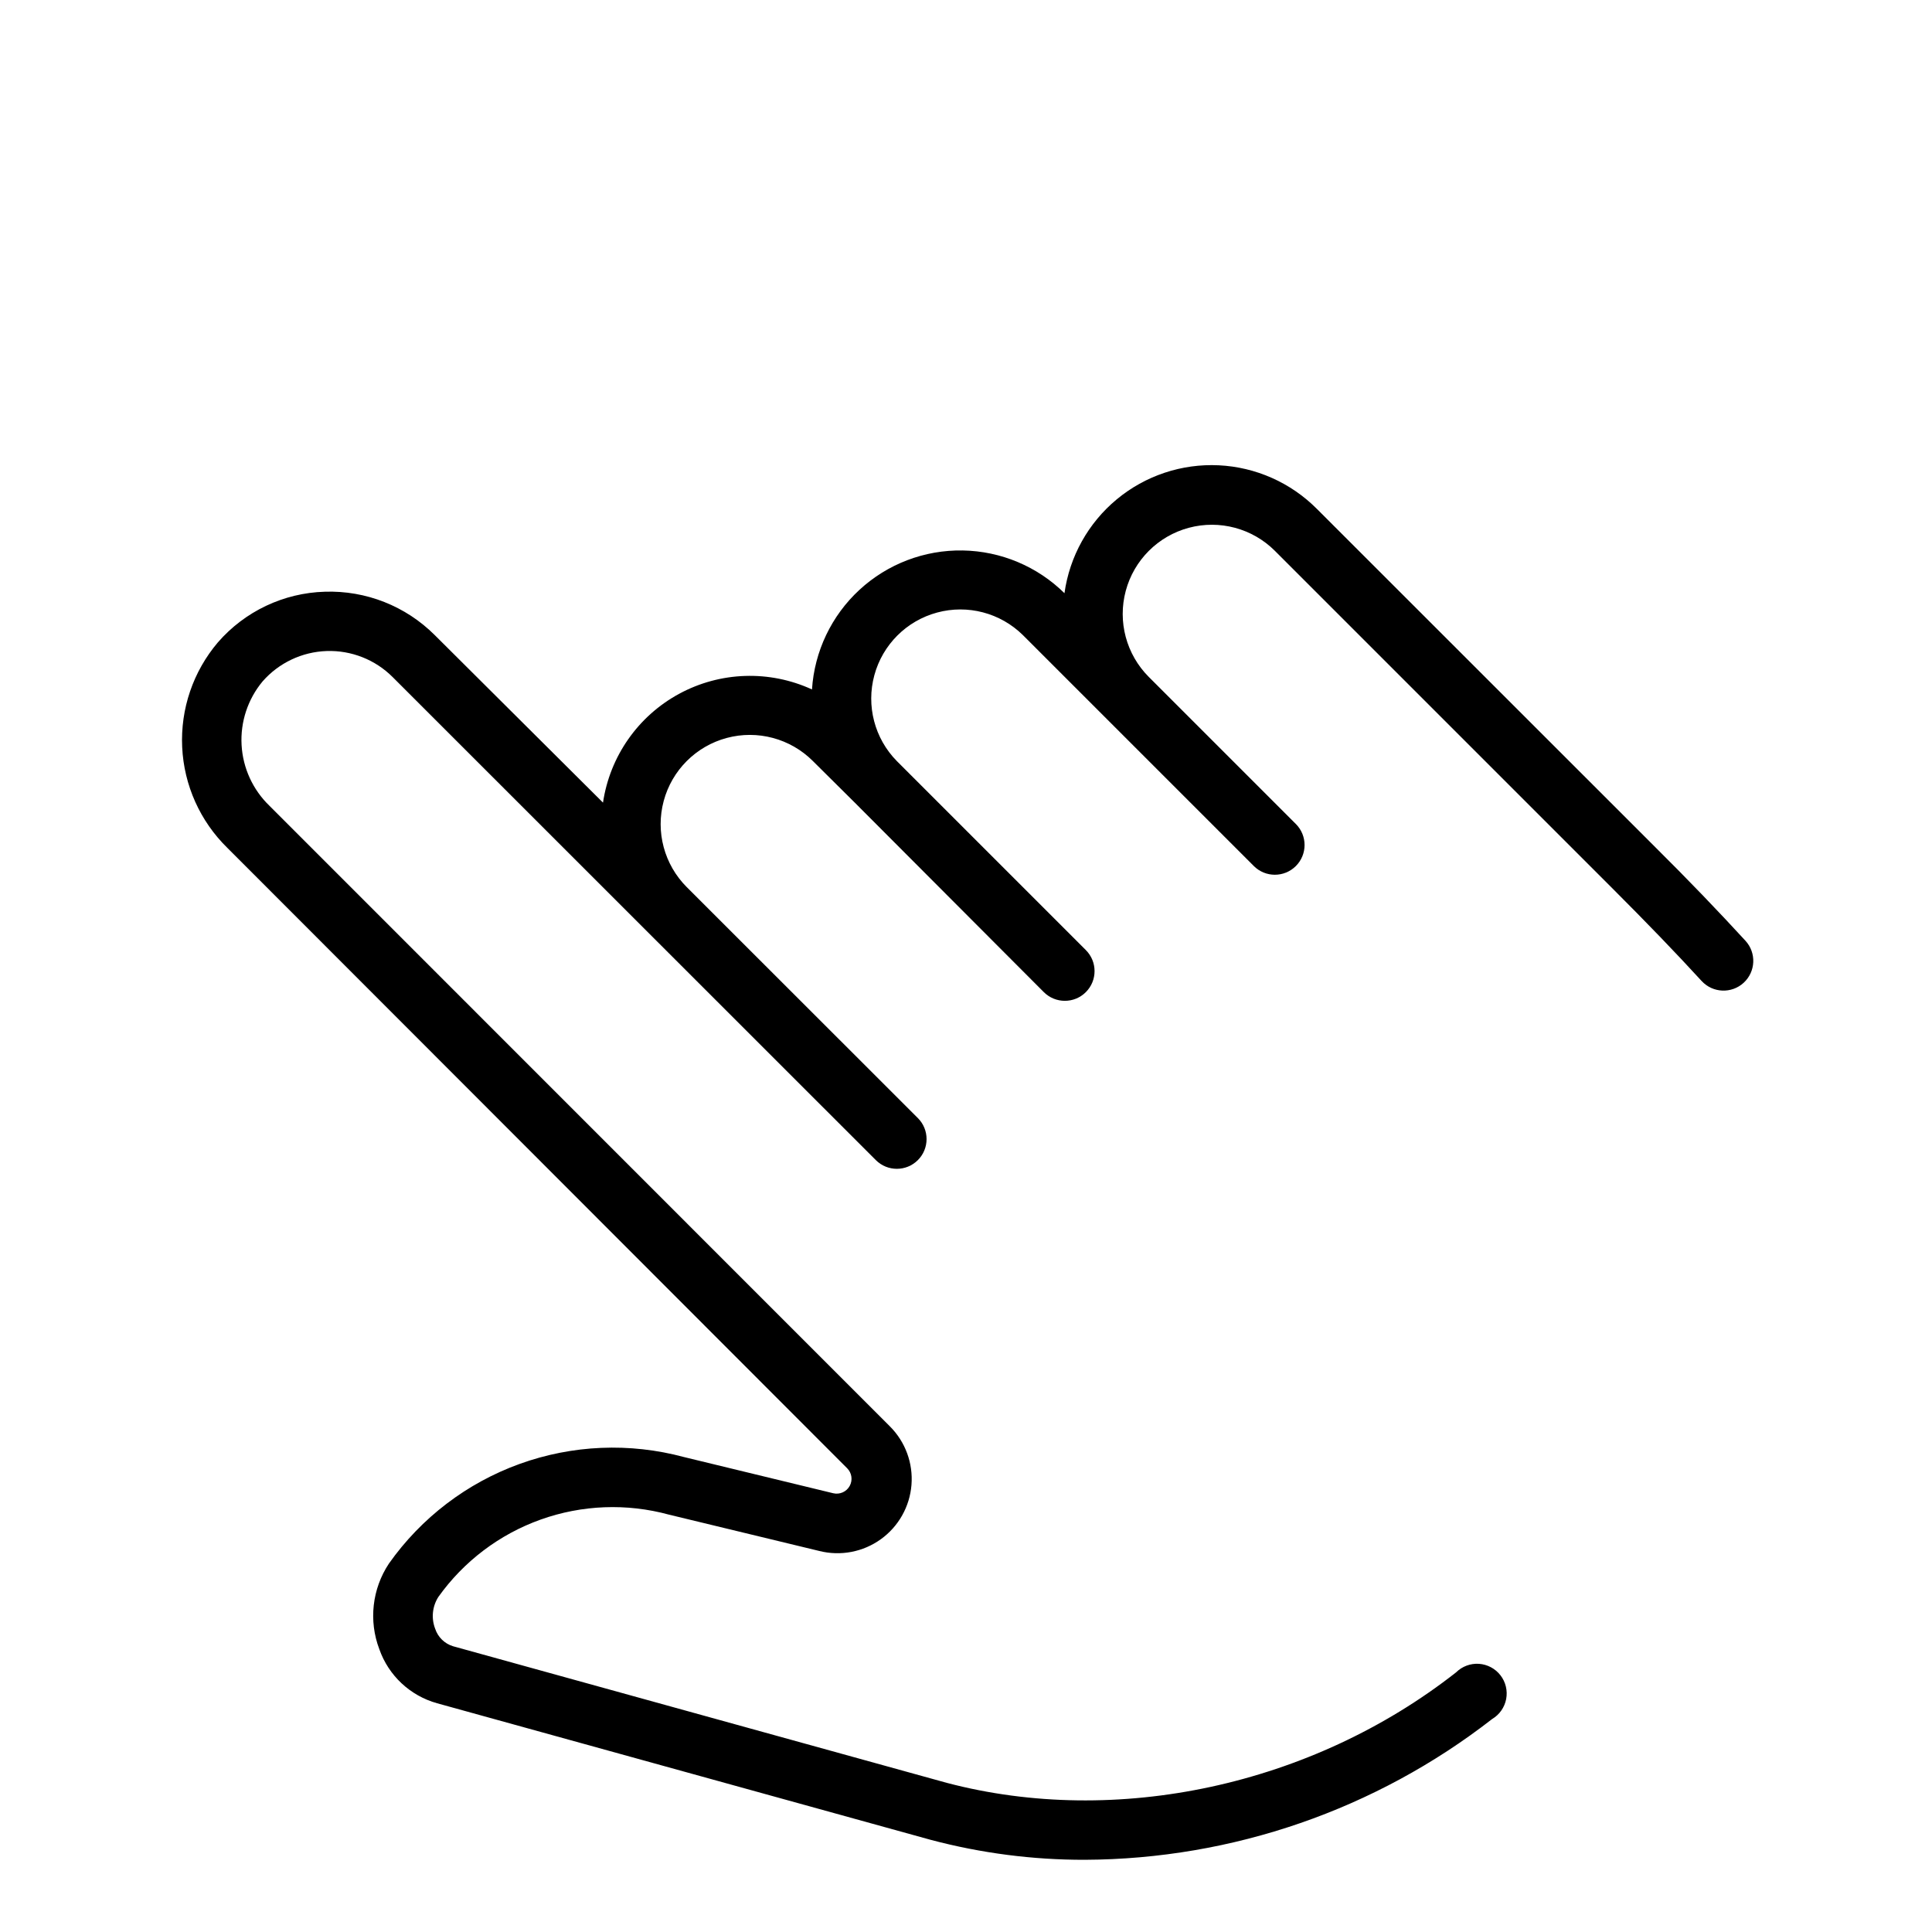 <?xml version="1.0" encoding="UTF-8"?>
<!-- Uploaded to: ICON Repo, www.svgrepo.com, Generator: ICON Repo Mixer Tools -->
<svg fill="#000000" width="800px" height="800px" version="1.1" viewBox="144 144 512 512" xmlns="http://www.w3.org/2000/svg">
 <path d="m368.51 533.11c1.246 1.246 1.512 3.168 0.652 4.707-0.859 1.539-2.641 2.316-4.352 1.906l-39.598-9.602c-14.348-3.852-29.527-3.211-43.5 1.832-13.969 5.047-26.059 14.258-34.629 26.387-4.469 6.715-5.422 15.172-2.559 22.711 2.453 6.992 8.172 12.34 15.309 14.328l130.87 36.211h0.004c13.305 3.527 27.012 5.301 40.777 5.273 39.121-0.172 77.082-13.293 107.96-37.312 1.934-1.152 3.285-3.082 3.707-5.297 0.418-2.215-0.129-4.504-1.512-6.285-1.379-1.781-3.457-2.887-5.703-3.039-2.25-0.148-4.457 0.676-6.059 2.262-38.336 30.07-90.094 41.094-134.96 29.285l-130.87-36.211h-0.004c-2.234-0.691-3.996-2.422-4.723-4.644-1.066-2.769-0.758-5.879 0.828-8.387 6.731-9.457 16.199-16.625 27.129-20.531s22.797-4.363 33.996-1.312l39.91 9.645c5.609 1.395 11.543 0.254 16.234-3.117 4.695-3.371 7.668-8.633 8.133-14.395 0.465-5.758-1.621-11.43-5.707-15.512l-164.41-164.45c-4.418-4.242-7.066-10.008-7.41-16.125-0.344-6.121 1.645-12.145 5.562-16.855 4.305-4.922 10.457-7.836 16.992-8.055 6.535-0.215 12.867 2.285 17.488 6.91l128.04 128c3.078 3.078 8.062 3.078 11.141 0 3.074-3.074 3.074-8.062 0-11.137l-61.246-61.207c-5.969-5.969-8.301-14.668-6.113-22.824 2.184-8.152 8.555-14.523 16.707-16.707 8.156-2.184 16.855 0.145 22.824 6.113l11.102 11.023 50.105 50.223c3.074 3.074 8.062 3.074 11.137 0 3.078-3.074 3.078-8.062 0-11.141l-50.105-50.105c-5.883-5.984-8.145-14.641-5.945-22.738 2.195-8.098 8.527-14.422 16.629-16.609 8.102-2.191 16.754 0.082 22.734 5.973l61.203 61.203c3.078 3.078 8.062 3.078 11.141 0 3.074-3.074 3.074-8.062 0-11.137l-38.969-38.969c-5.969-5.969-8.301-14.668-6.113-22.824 2.184-8.152 8.555-14.523 16.707-16.707 8.156-2.184 16.855 0.148 22.824 6.117l89.07 89.07c9.523 9.523 17.16 17.438 24.008 24.914h0.004c2.945 3.207 7.934 3.418 11.141 0.473 3.203-2.945 3.418-7.934 0.469-11.137-7.008-7.637-14.762-15.742-24.48-25.387l-89.07-89.035c-6.926-6.973-16.211-11.102-26.027-11.578-9.816-0.473-19.453 2.742-27.02 9.012-7.566 6.273-12.512 15.148-13.867 24.883-7.203-7.102-16.863-11.156-26.977-11.324-10.113-0.168-19.906 3.562-27.34 10.422-7.438 6.859-11.945 16.316-12.594 26.41-11.258-5.176-24.297-4.75-35.191 1.148-10.895 5.902-18.375 16.586-20.191 28.844l-44.594-44.398c-7.703-7.695-18.246-11.855-29.125-11.492-10.906 0.316-21.184 5.184-28.34 13.422-6.559 7.719-9.941 17.641-9.465 27.758 0.473 10.121 4.769 19.68 12.023 26.754z"/>
</svg>